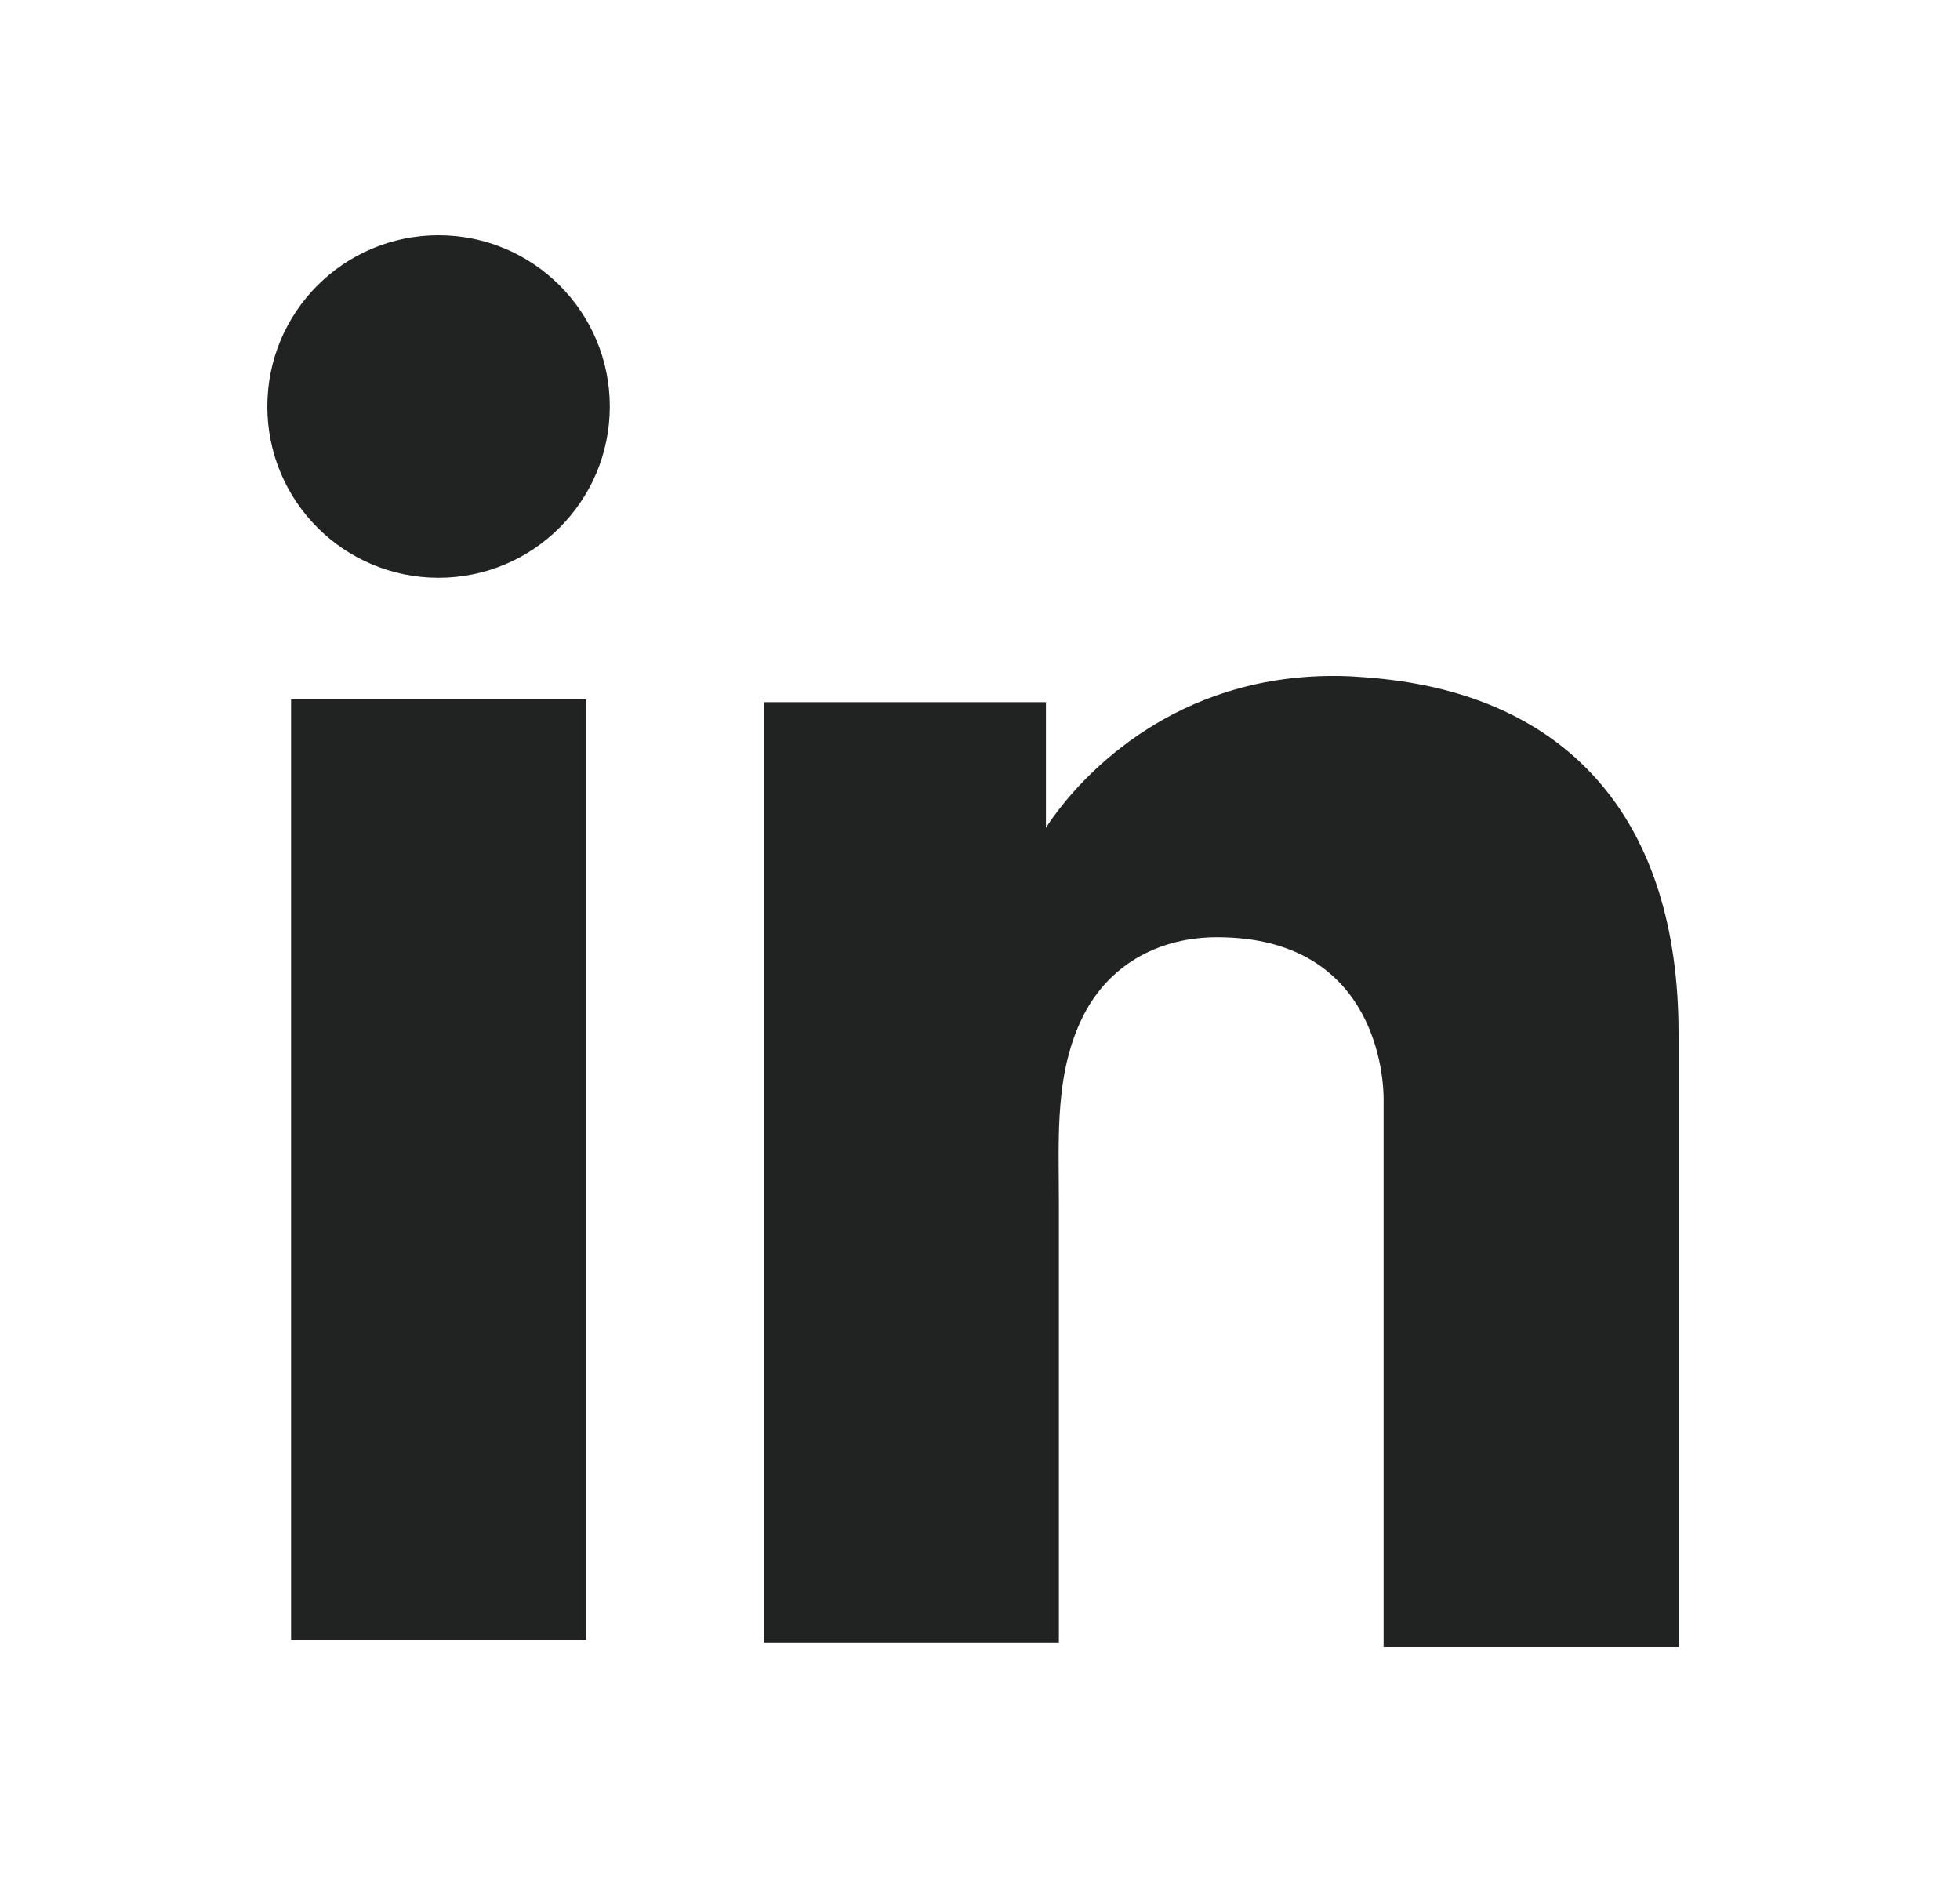 <svg width="25" height="24" viewBox="0 0 25 24" fill="none" xmlns="http://www.w3.org/2000/svg">
<g clip-path="url(#clip0_116_1787)">
<g clip-path="url(#clip1_116_1787)">
<path d="M7.475 8.919H3.713V20.913H7.475V8.919Z" fill="#212322"/>
<path d="M17.648 8.659C17.51 8.642 17.362 8.633 17.215 8.624C15.109 8.538 13.922 9.786 13.506 10.323C13.393 10.47 13.341 10.557 13.341 10.557V8.954H9.745V20.948H13.341H13.506C13.506 19.726 13.506 18.513 13.506 17.291C13.506 16.632 13.506 15.973 13.506 15.315C13.506 14.5 13.445 13.633 13.852 12.888C14.199 12.264 14.823 11.952 15.525 11.952C17.605 11.952 17.648 13.833 17.648 14.006C17.648 14.015 17.648 14.024 17.648 14.024V21H21.41V13.174C21.41 10.496 20.049 8.919 17.648 8.659Z" fill="#212322"/>
<path d="M5.594 7.368C6.8 7.368 7.778 6.39 7.778 5.184C7.778 3.978 6.8 3 5.594 3C4.387 3 3.41 3.978 3.41 5.184C3.41 6.39 4.387 7.368 5.594 7.368Z" fill="#212322"/>
</g>
</g>
<defs>
<clipPath id="clip0_116_1787">
<rect width="24" height="24" fill="white" transform="translate(0.41)"/>
</clipPath>
<clipPath id="clip1_116_1787">
<rect width="24" height="24" fill="white" transform="translate(0.41)"/>
</clipPath>
</defs>
</svg>
